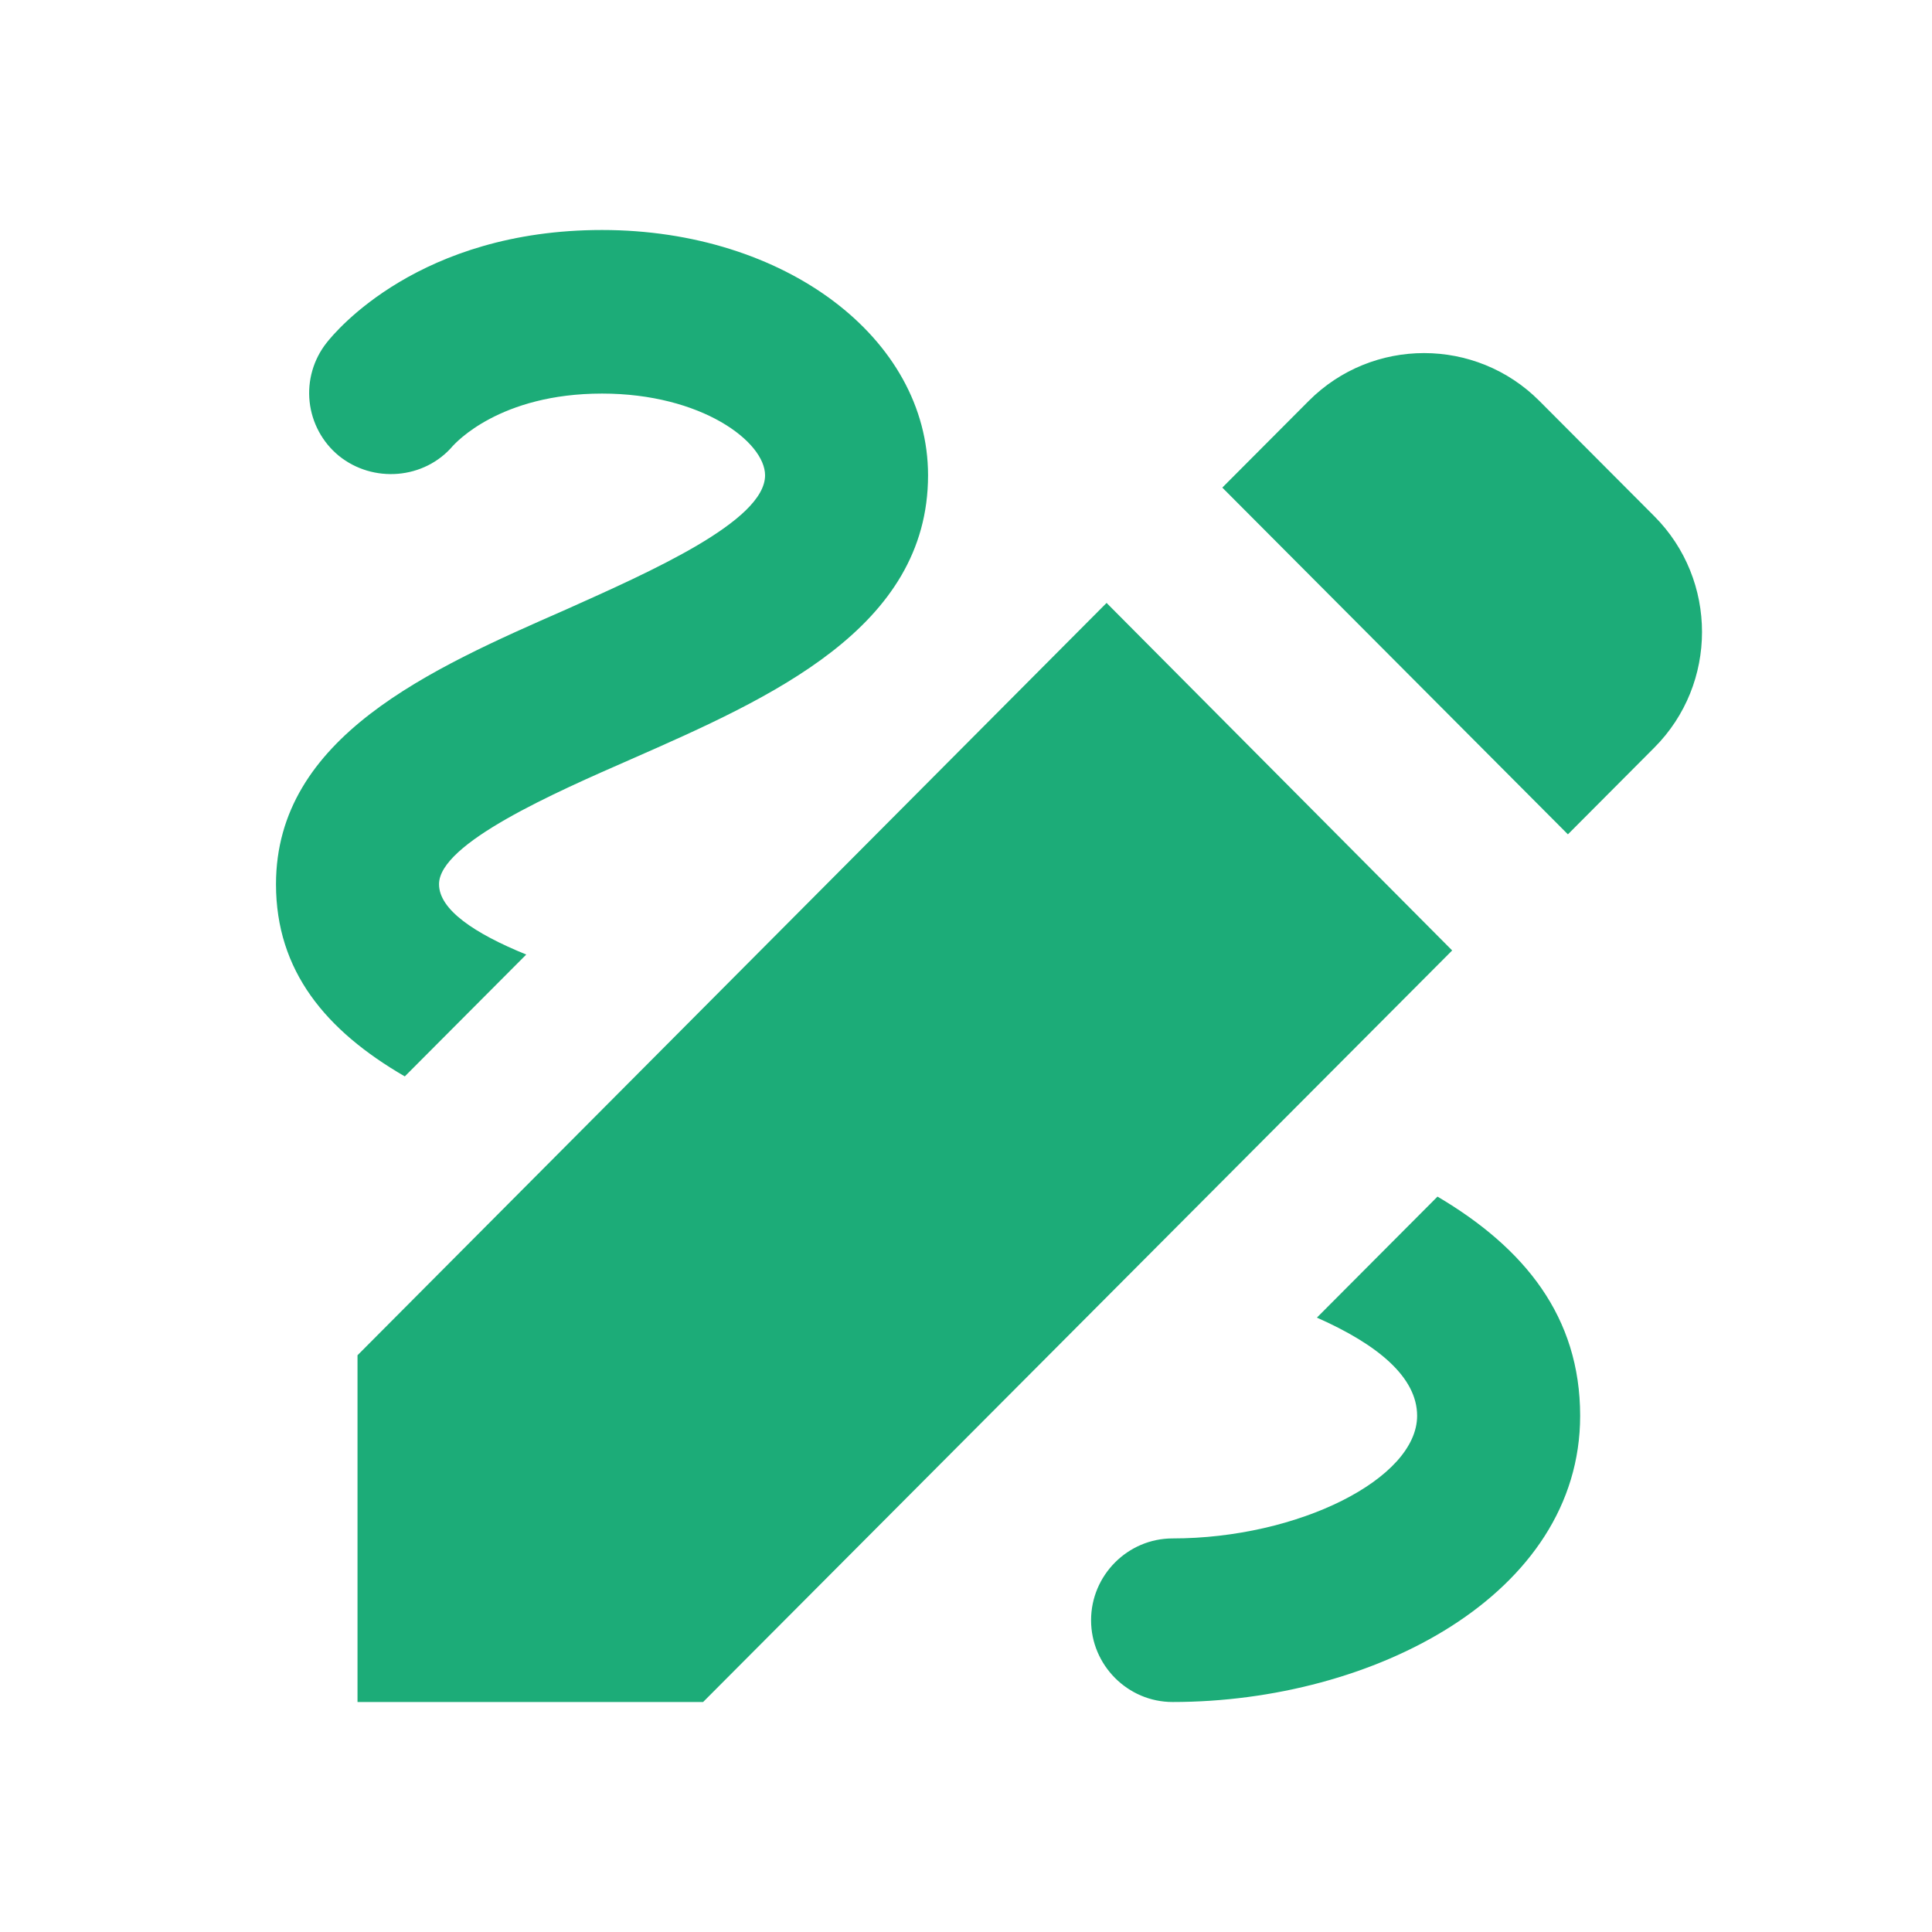 <svg width="42" height="42" viewBox="0 0 42 42" fill="none" xmlns="http://www.w3.org/2000/svg">
<path d="M34.085 18.138L35.963 16.253C37.346 14.867 37.346 12.609 35.963 11.222L33.465 8.716C32.083 7.329 29.832 7.329 28.45 8.716L26.572 10.6L34.085 18.138ZM24.056 13.107L7.772 29.462V37H15.285L31.569 20.662L24.056 13.107ZM34.351 30.778C34.351 34.671 29.85 37 25.491 37C24.517 37 23.719 36.2 23.719 35.222C23.719 34.244 24.517 33.444 25.491 33.444C28.22 33.444 30.807 32.147 30.807 30.778C30.807 29.942 29.957 29.231 28.628 28.644L31.25 26.013C33.146 27.133 34.351 28.627 34.351 30.778ZM8.8 23.4C7.081 22.404 6 21.107 6 19.222C6 16.022 9.349 14.547 12.308 13.249C14.133 12.431 16.632 11.329 16.632 10.333C16.632 9.604 15.249 8.556 13.088 8.556C10.855 8.556 9.898 9.64 9.845 9.693C9.225 10.422 8.109 10.511 7.364 9.907C7.008 9.614 6.781 9.193 6.731 8.735C6.681 8.276 6.813 7.816 7.099 7.453C7.294 7.204 9.119 5 13.088 5C17.057 5 20.175 7.347 20.175 10.333C20.175 13.658 16.756 15.169 13.726 16.502C12.06 17.231 9.544 18.333 9.544 19.222C9.544 19.773 10.306 20.289 11.44 20.751L8.8 23.4Z" fill="#1CAC78"/>
</svg>

